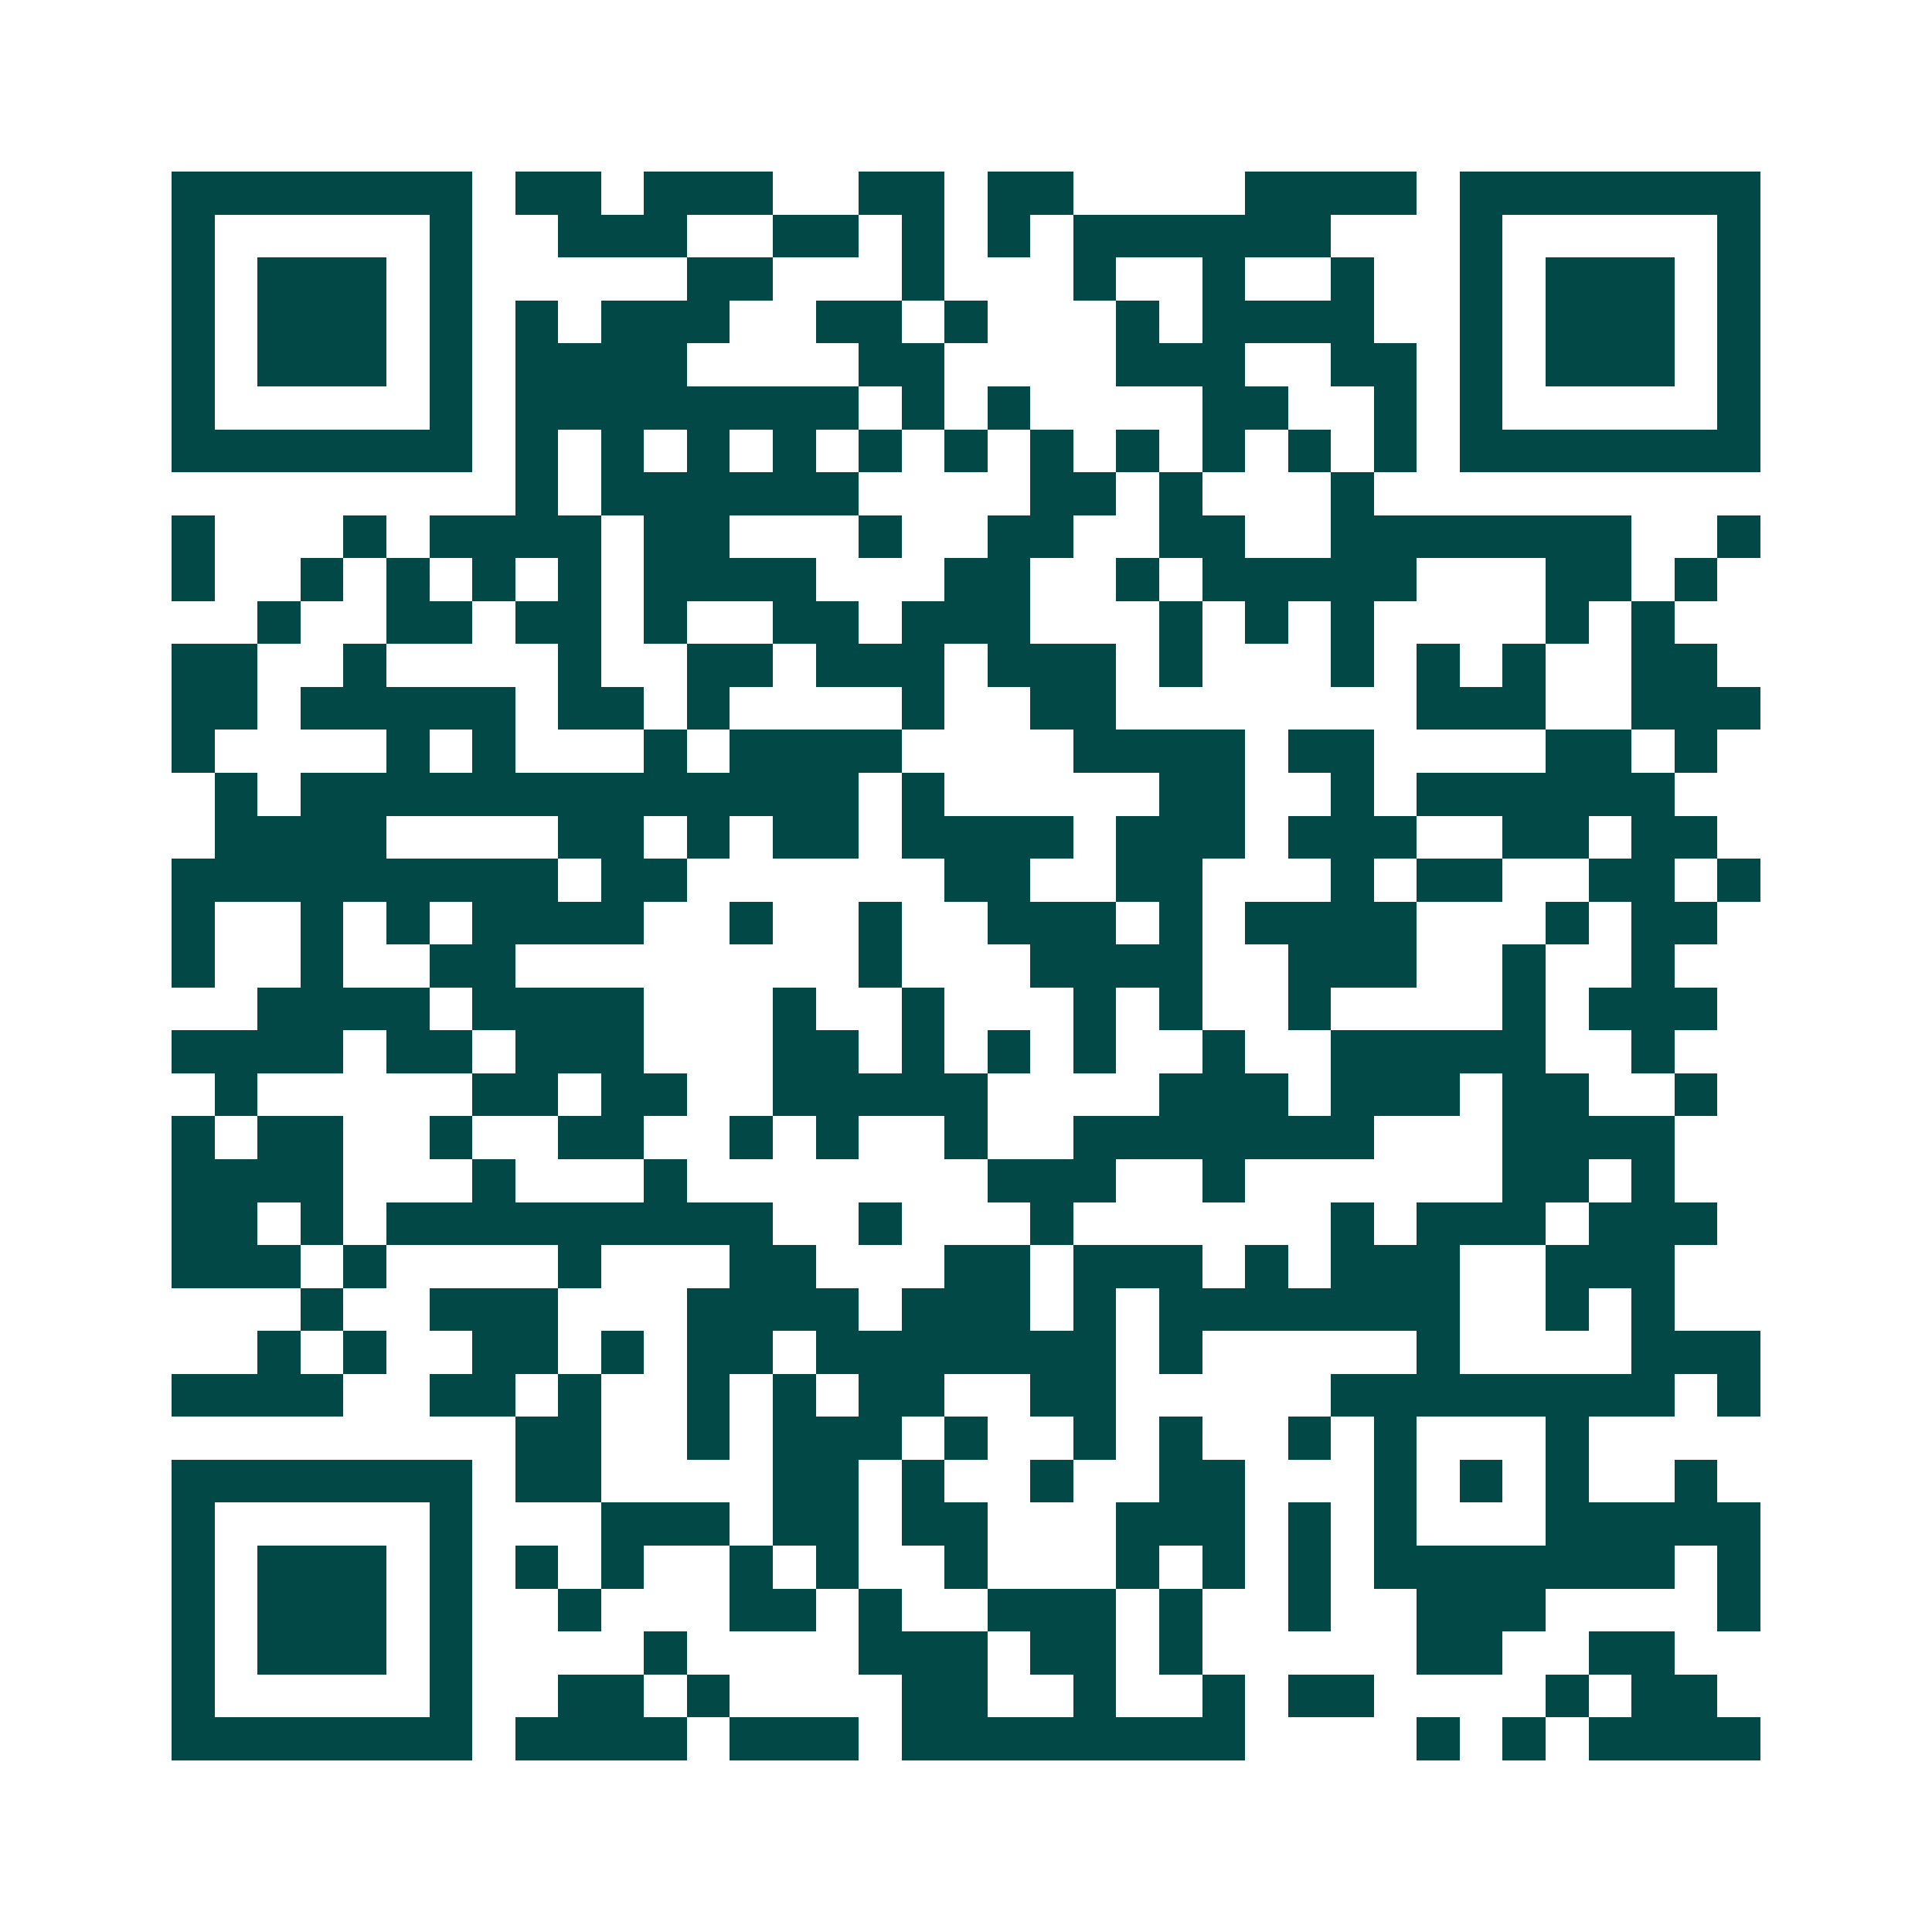 <svg xmlns="http://www.w3.org/2000/svg" width="200" height="200" viewBox="0 0 45 45" shape-rendering="crispEdges"><path fill="#ffffff" d="M0 0h45v45H0z"/><path stroke="#014847" d="M4 4.5h7m1 0h2m1 0h3m2 0h2m1 0h2m4 0h4m1 0h7M4 5.5h1m5 0h1m2 0h3m2 0h2m1 0h1m1 0h1m1 0h6m3 0h1m5 0h1M4 6.5h1m1 0h3m1 0h1m5 0h2m3 0h1m3 0h1m2 0h1m2 0h1m2 0h1m1 0h3m1 0h1M4 7.5h1m1 0h3m1 0h1m1 0h1m1 0h3m2 0h2m1 0h1m3 0h1m1 0h4m2 0h1m1 0h3m1 0h1M4 8.5h1m1 0h3m1 0h1m1 0h4m4 0h2m4 0h3m2 0h2m1 0h1m1 0h3m1 0h1M4 9.5h1m5 0h1m1 0h8m1 0h1m1 0h1m4 0h2m2 0h1m1 0h1m5 0h1M4 10.5h7m1 0h1m1 0h1m1 0h1m1 0h1m1 0h1m1 0h1m1 0h1m1 0h1m1 0h1m1 0h1m1 0h1m1 0h7M12 11.5h1m1 0h6m4 0h2m1 0h1m3 0h1M4 12.5h1m3 0h1m1 0h4m1 0h2m3 0h1m2 0h2m2 0h2m2 0h7m2 0h1M4 13.5h1m2 0h1m1 0h1m1 0h1m1 0h1m1 0h4m3 0h2m2 0h1m1 0h5m3 0h2m1 0h1M6 14.5h1m2 0h2m1 0h2m1 0h1m2 0h2m1 0h3m3 0h1m1 0h1m1 0h1m4 0h1m1 0h1M4 15.5h2m2 0h1m4 0h1m2 0h2m1 0h3m1 0h3m1 0h1m3 0h1m1 0h1m1 0h1m2 0h2M4 16.5h2m1 0h5m1 0h2m1 0h1m4 0h1m2 0h2m7 0h3m2 0h3M4 17.5h1m4 0h1m1 0h1m3 0h1m1 0h4m4 0h4m1 0h2m4 0h2m1 0h1M5 18.5h1m1 0h13m1 0h1m5 0h2m2 0h1m1 0h6M5 19.5h4m4 0h2m1 0h1m1 0h2m1 0h4m1 0h3m1 0h3m2 0h2m1 0h2M4 20.5h9m1 0h2m6 0h2m2 0h2m3 0h1m1 0h2m2 0h2m1 0h1M4 21.5h1m2 0h1m1 0h1m1 0h4m2 0h1m2 0h1m2 0h3m1 0h1m1 0h4m3 0h1m1 0h2M4 22.5h1m2 0h1m2 0h2m8 0h1m3 0h4m2 0h3m2 0h1m2 0h1M6 23.5h4m1 0h4m3 0h1m2 0h1m3 0h1m1 0h1m2 0h1m4 0h1m1 0h3M4 24.5h4m1 0h2m1 0h3m3 0h2m1 0h1m1 0h1m1 0h1m2 0h1m2 0h5m2 0h1M5 25.5h1m5 0h2m1 0h2m2 0h5m4 0h3m1 0h3m1 0h2m2 0h1M4 26.5h1m1 0h2m2 0h1m2 0h2m2 0h1m1 0h1m2 0h1m2 0h7m3 0h4M4 27.5h4m3 0h1m3 0h1m7 0h3m2 0h1m6 0h2m1 0h1M4 28.5h2m1 0h1m1 0h9m2 0h1m3 0h1m6 0h1m1 0h3m1 0h3M4 29.5h3m1 0h1m4 0h1m3 0h2m3 0h2m1 0h3m1 0h1m1 0h3m2 0h3M7 30.5h1m2 0h3m3 0h4m1 0h3m1 0h1m1 0h7m2 0h1m1 0h1M6 31.5h1m1 0h1m2 0h2m1 0h1m1 0h2m1 0h7m1 0h1m5 0h1m4 0h3M4 32.5h4m2 0h2m1 0h1m2 0h1m1 0h1m1 0h2m2 0h2m5 0h8m1 0h1M12 33.5h2m2 0h1m1 0h3m1 0h1m2 0h1m1 0h1m2 0h1m1 0h1m3 0h1M4 34.5h7m1 0h2m4 0h2m1 0h1m2 0h1m2 0h2m3 0h1m1 0h1m1 0h1m2 0h1M4 35.5h1m5 0h1m3 0h3m1 0h2m1 0h2m3 0h3m1 0h1m1 0h1m3 0h5M4 36.5h1m1 0h3m1 0h1m1 0h1m1 0h1m2 0h1m1 0h1m2 0h1m3 0h1m1 0h1m1 0h1m1 0h7m1 0h1M4 37.5h1m1 0h3m1 0h1m2 0h1m3 0h2m1 0h1m2 0h3m1 0h1m2 0h1m2 0h3m4 0h1M4 38.5h1m1 0h3m1 0h1m4 0h1m4 0h3m1 0h2m1 0h1m5 0h2m2 0h2M4 39.5h1m5 0h1m2 0h2m1 0h1m4 0h2m2 0h1m2 0h1m1 0h2m4 0h1m1 0h2M4 40.5h7m1 0h4m1 0h3m1 0h8m4 0h1m1 0h1m1 0h4"/></svg>
